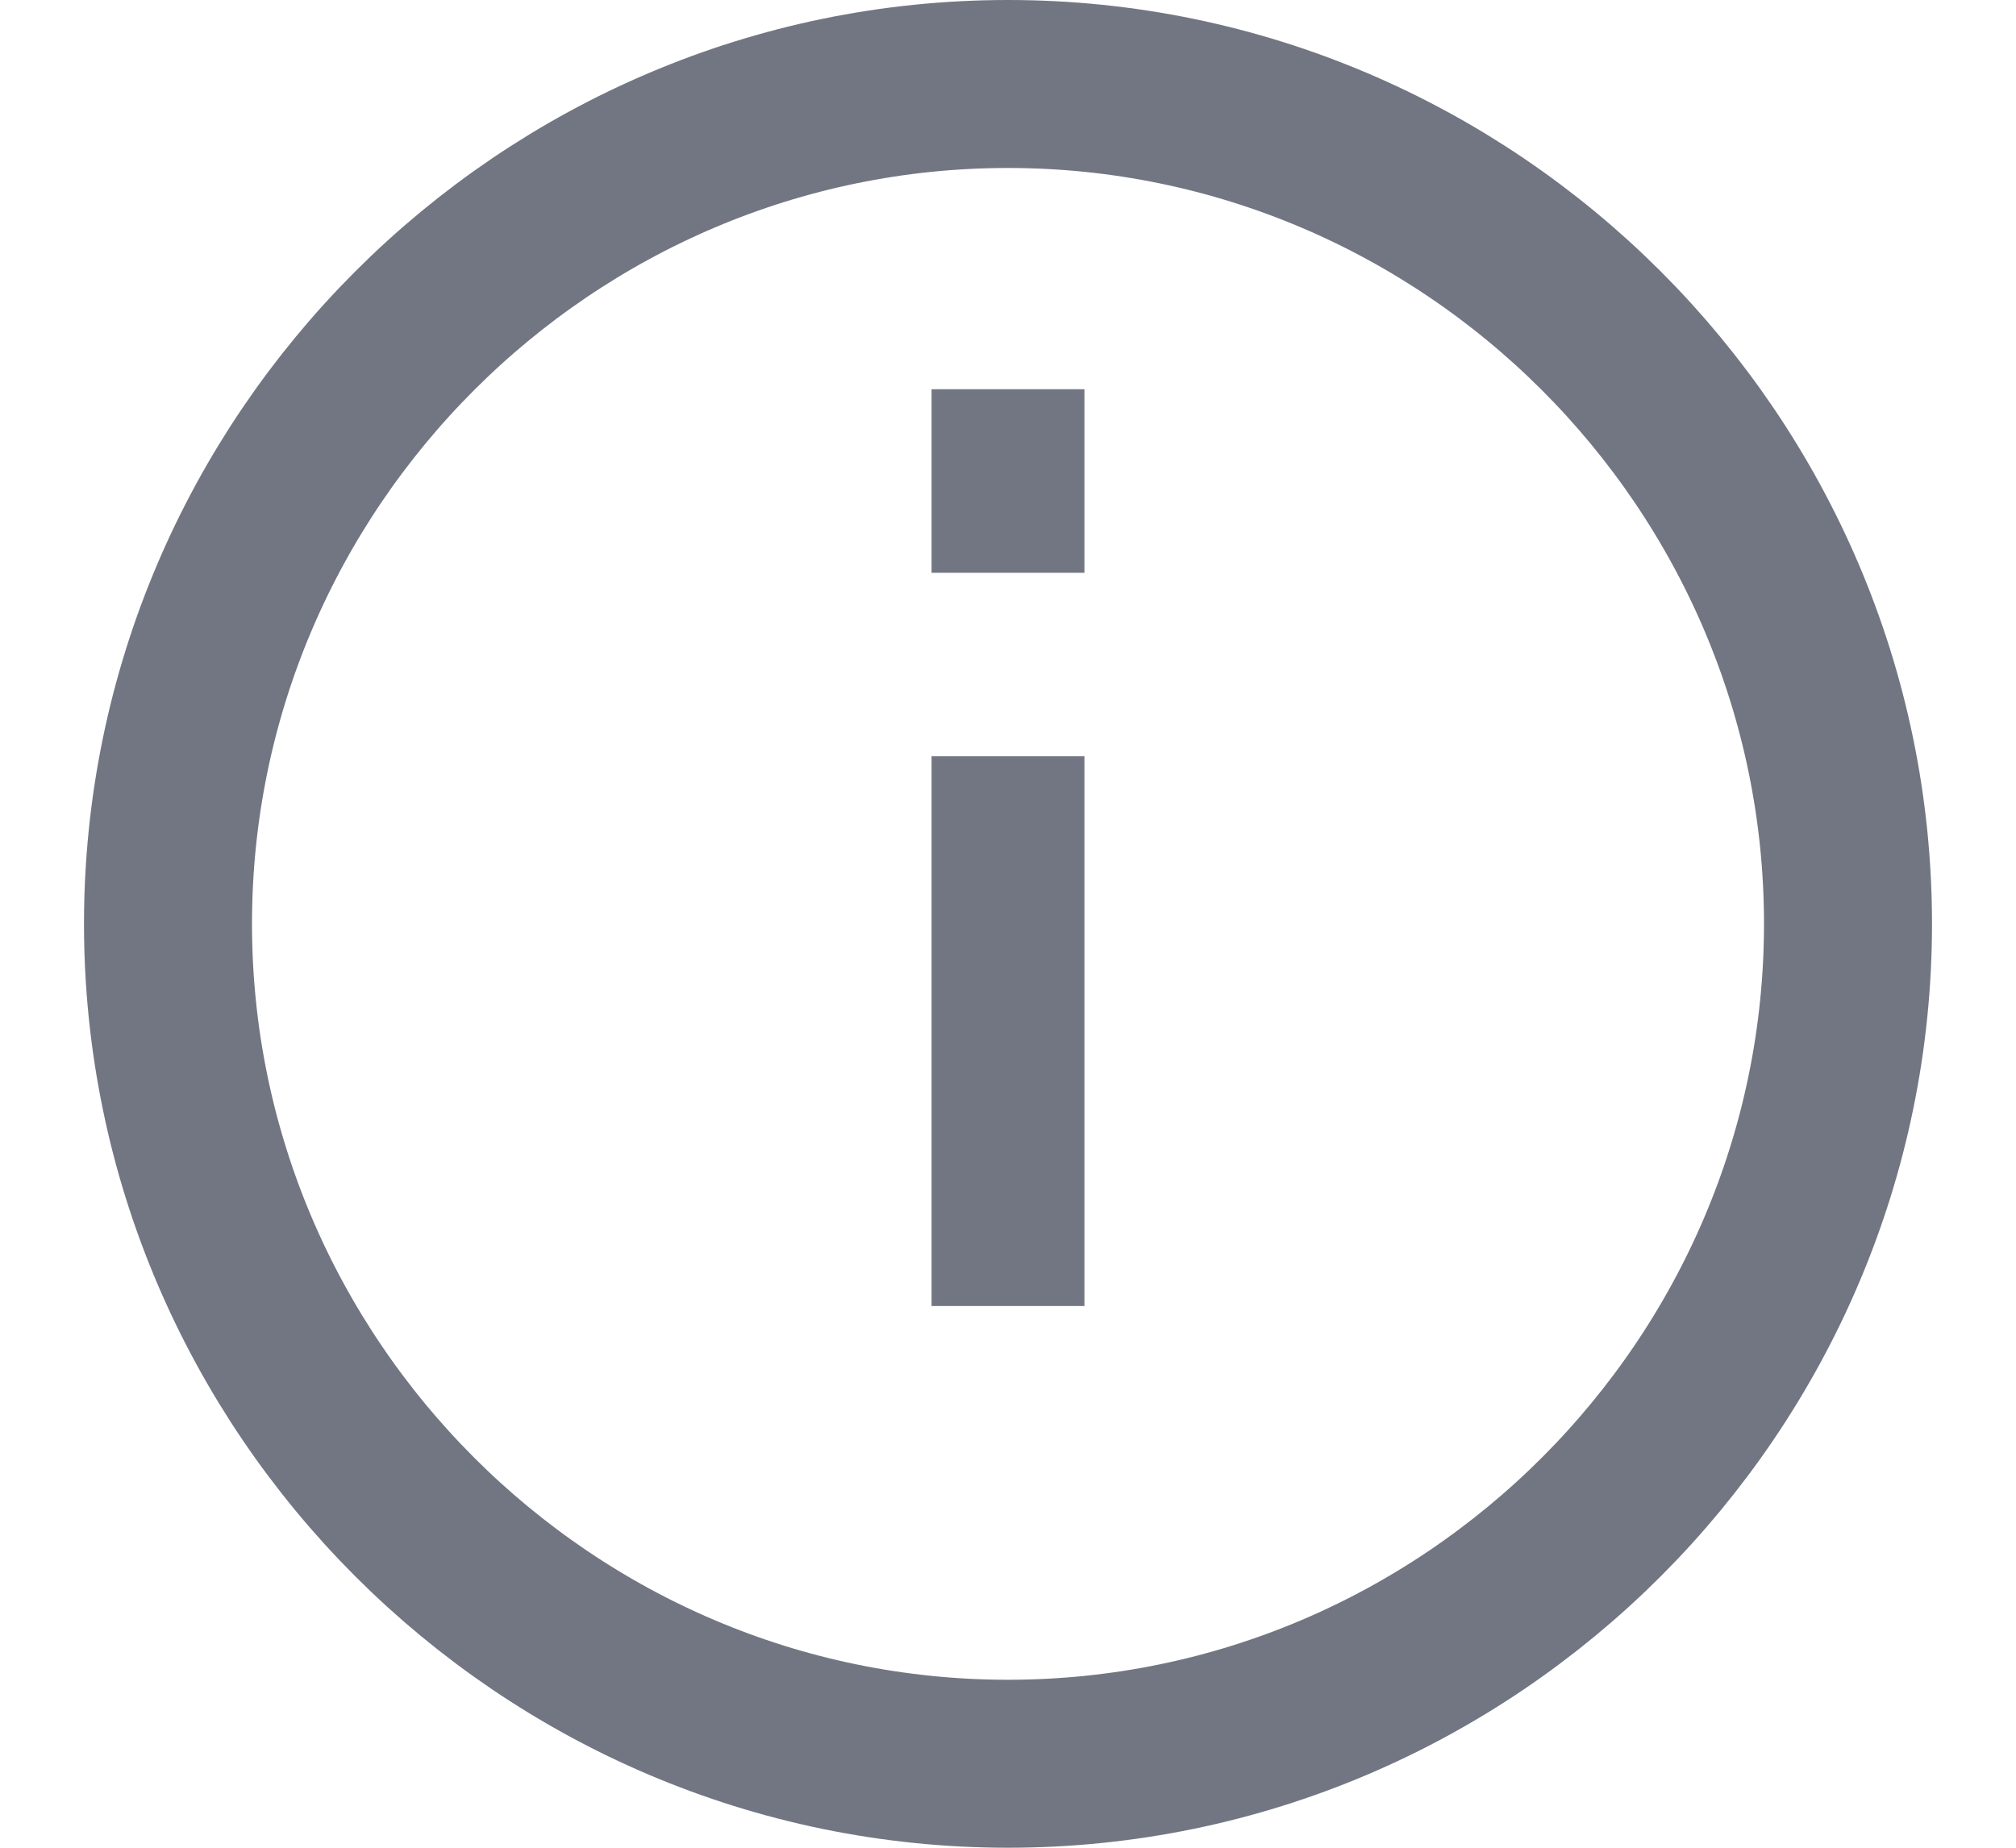 <svg width="12" height="11" viewBox="0 0 12 11" fill="none" xmlns="http://www.w3.org/2000/svg">
    <path d="M6 .5c-2.75 0-5 2.25-5 5s2.25 5 5 5 5-2.25 5-5-2.25-5-5-5z" stroke="#727682"/>
    <path fill-rule="evenodd" clip-rule="evenodd" d="M5.545 3.41h.91V2.317h-.91V3.41zm0 4.365h.91V4.502h-.91v3.273z" fill="#727682"/>
</svg>
